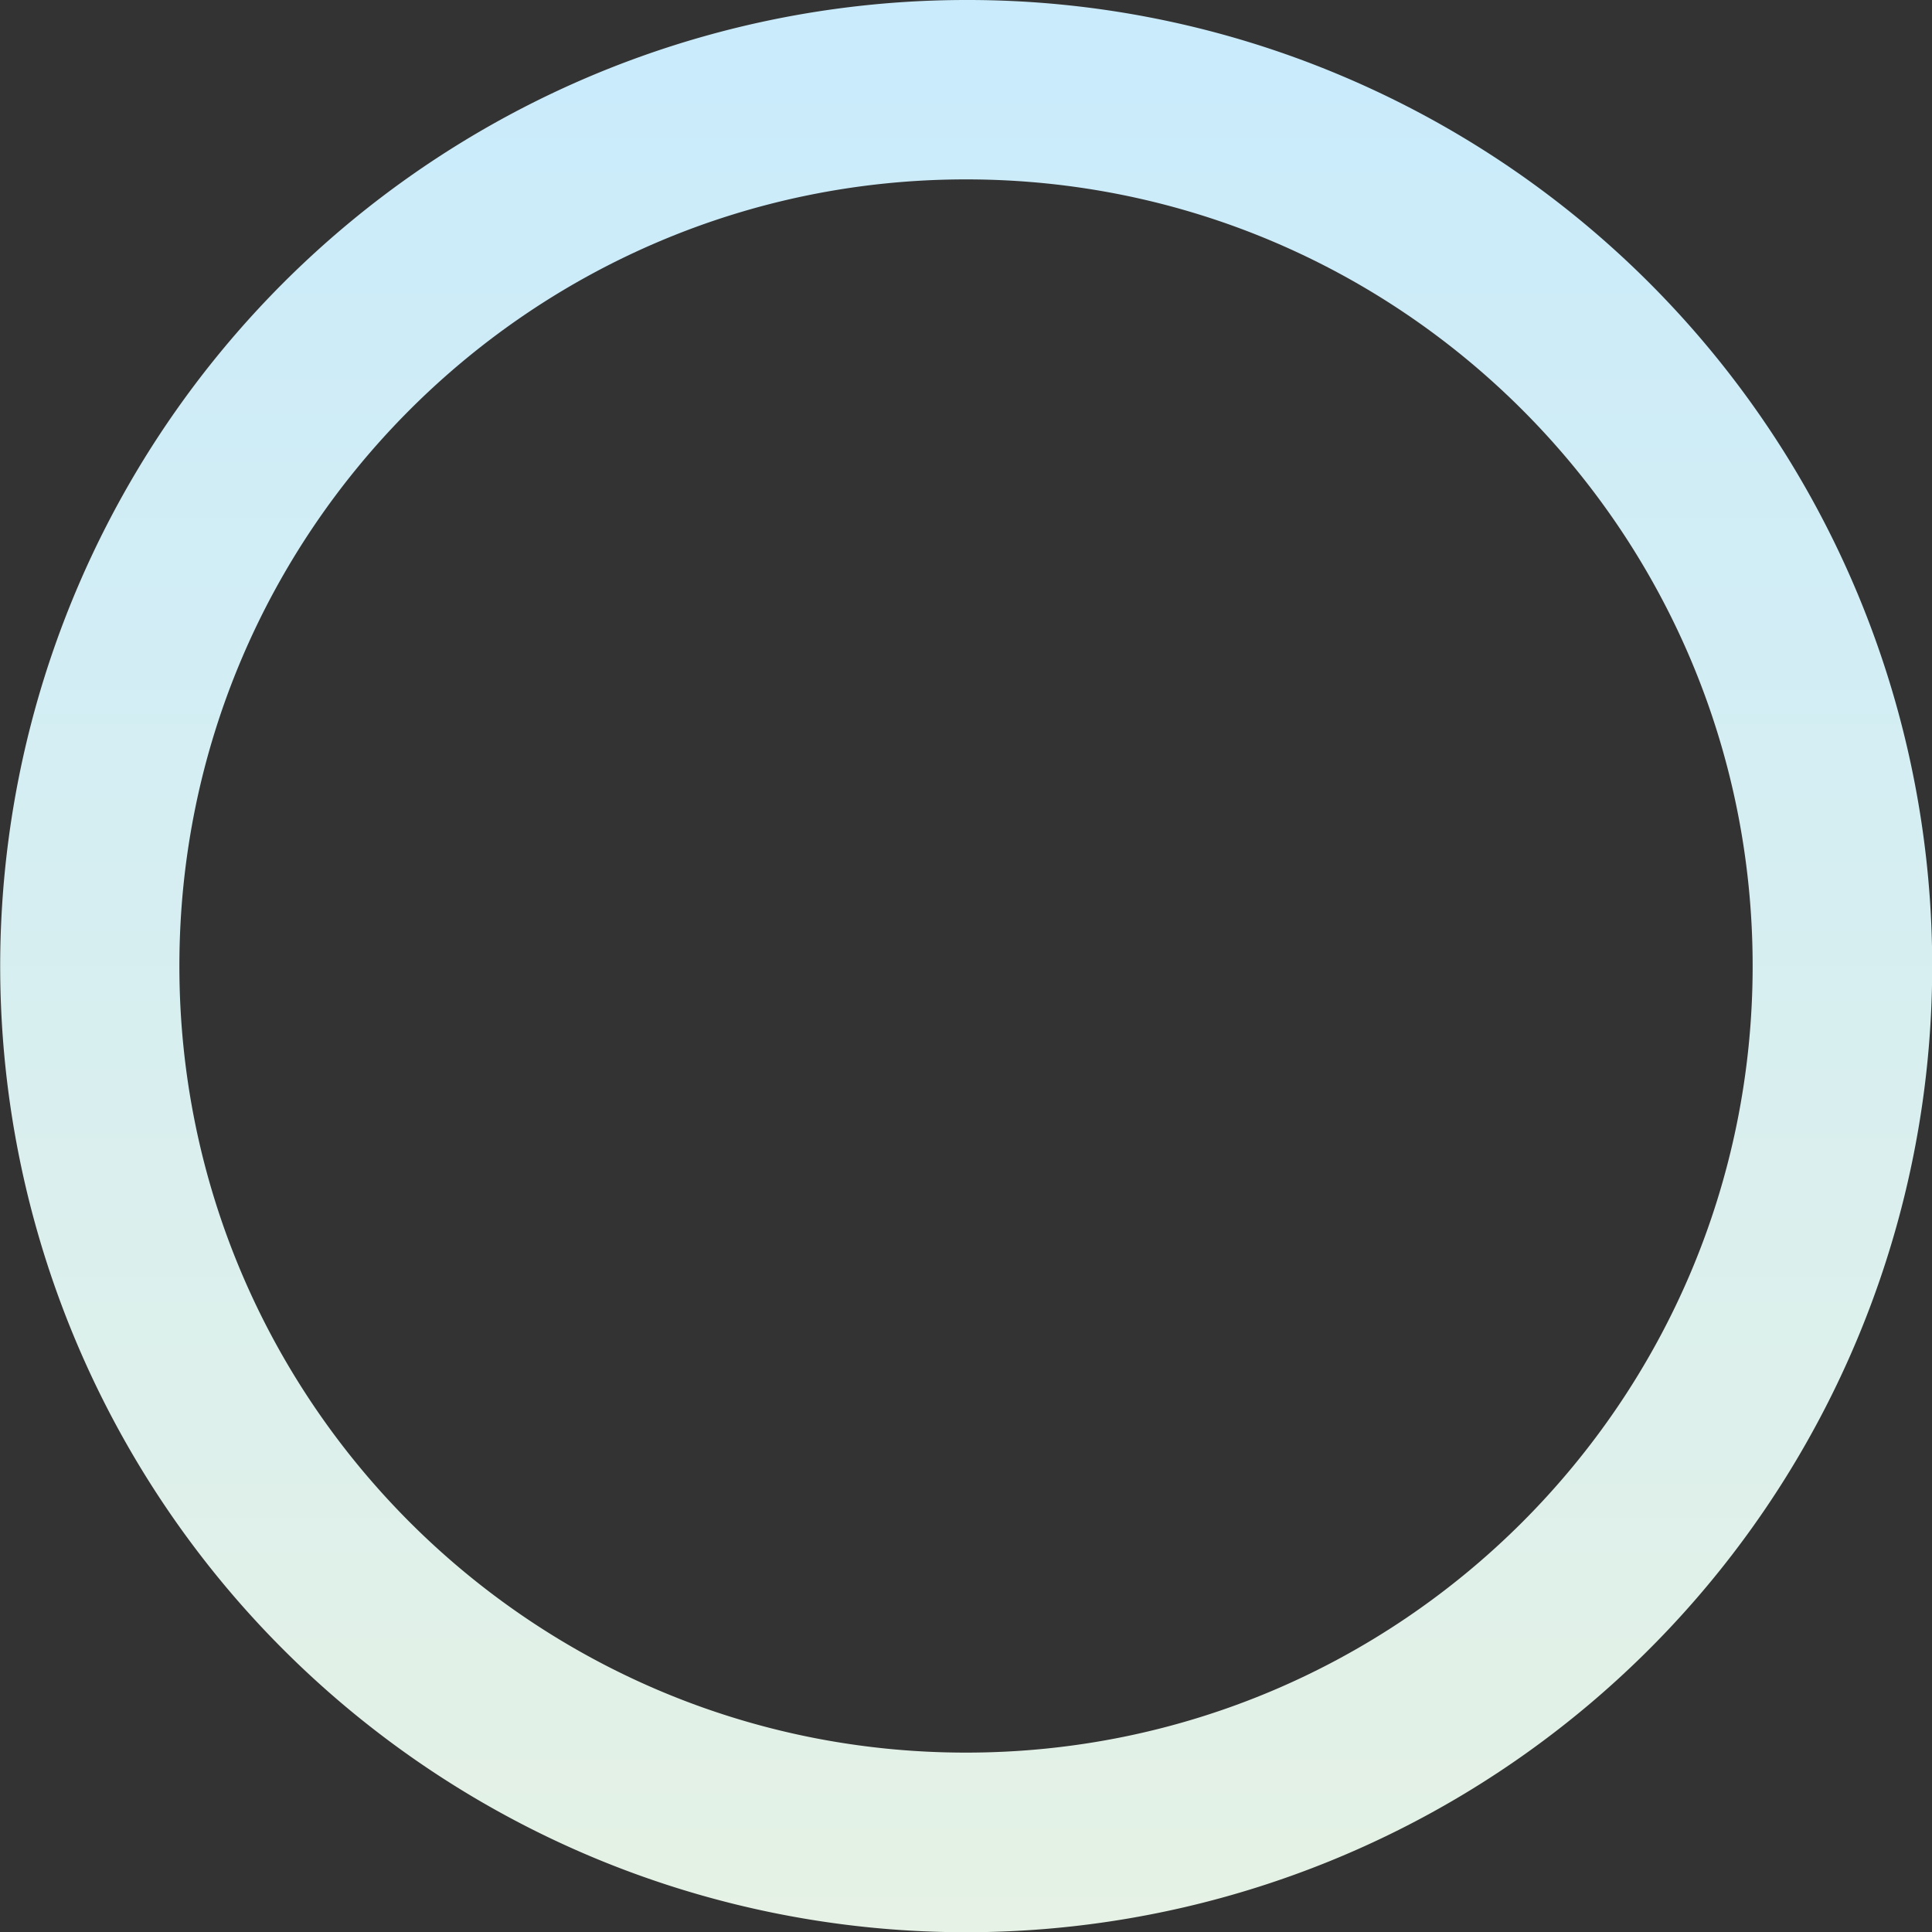 <svg xmlns="http://www.w3.org/2000/svg" xmlns:xlink="http://www.w3.org/1999/xlink" id="Layer_1" data-name="Layer 1" viewBox="0 0 549.26 549.26"><rect x="0" y="0" width="549.26" height="549.26" fill="#333333" stroke="none"/><defs><style>.cls-1{fill:url(#linear-gradient);}</style><linearGradient id="linear-gradient" x1="420.94" y1="563.82" x2="420.94" y2="14.56" gradientUnits="userSpaceOnUse"><stop offset="0" stop-color="#e5f2e5"></stop><stop offset="1" stop-color="#c9ebfc"></stop></linearGradient></defs><path class="cls-1" d="M420.94,65.56c123.51,0,223.64,100.12,223.64,223.63S544.45,512.82,420.94,512.82,197.31,412.7,197.31,289.19,297.44,65.56,420.94,65.56m0-51A274.69,274.69,0,0,0,314,542.22,274.69,274.69,0,0,0,527.86,36.16a273,273,0,0,0-106.92-21.6Z" transform="translate(-146.31 -14.56)"></path></svg>